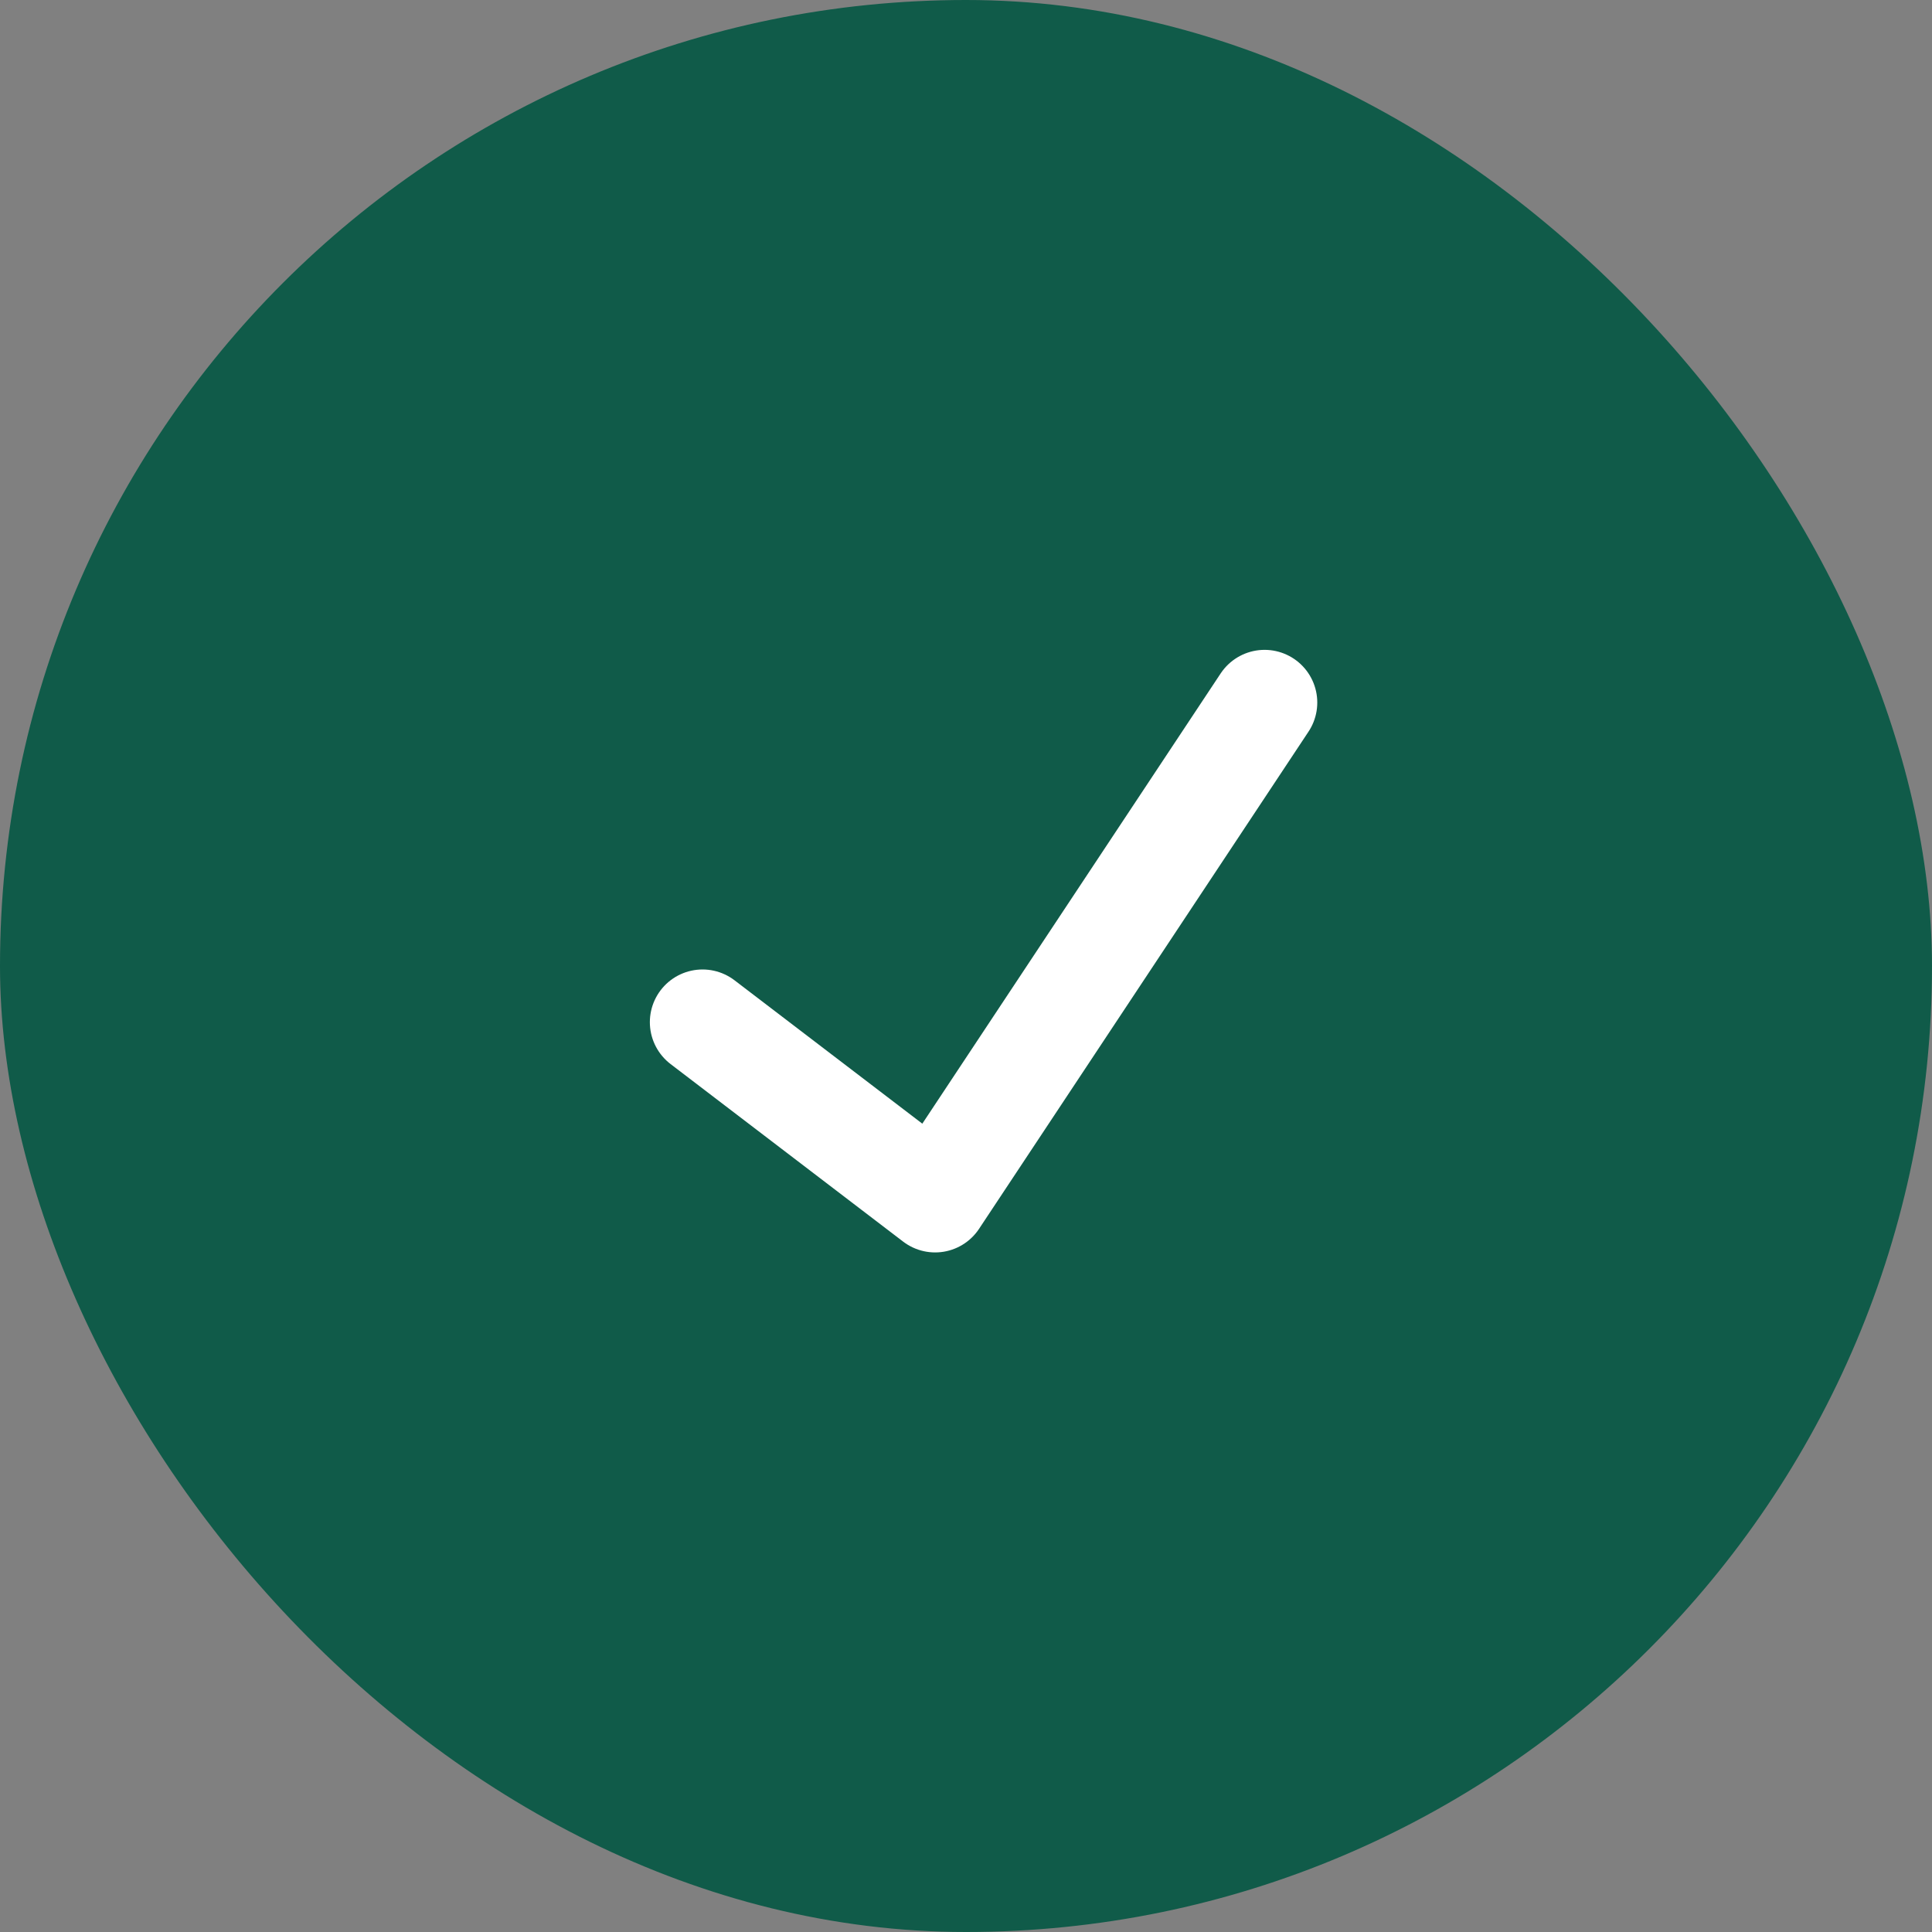 <svg xmlns="http://www.w3.org/2000/svg" width="55" height="55" viewBox="0 0 55 55" fill="none"><rect x="0" y="0" width="55" height="55" fill="#808080" stroke="none"/><rect width="55" height="55" rx="27.5" fill="#105B49"></rect><path d="M20 29.099L26.621 34.154L36 20" stroke="white" stroke-width="3" stroke-linecap="round" stroke-linejoin="round"></path></svg>